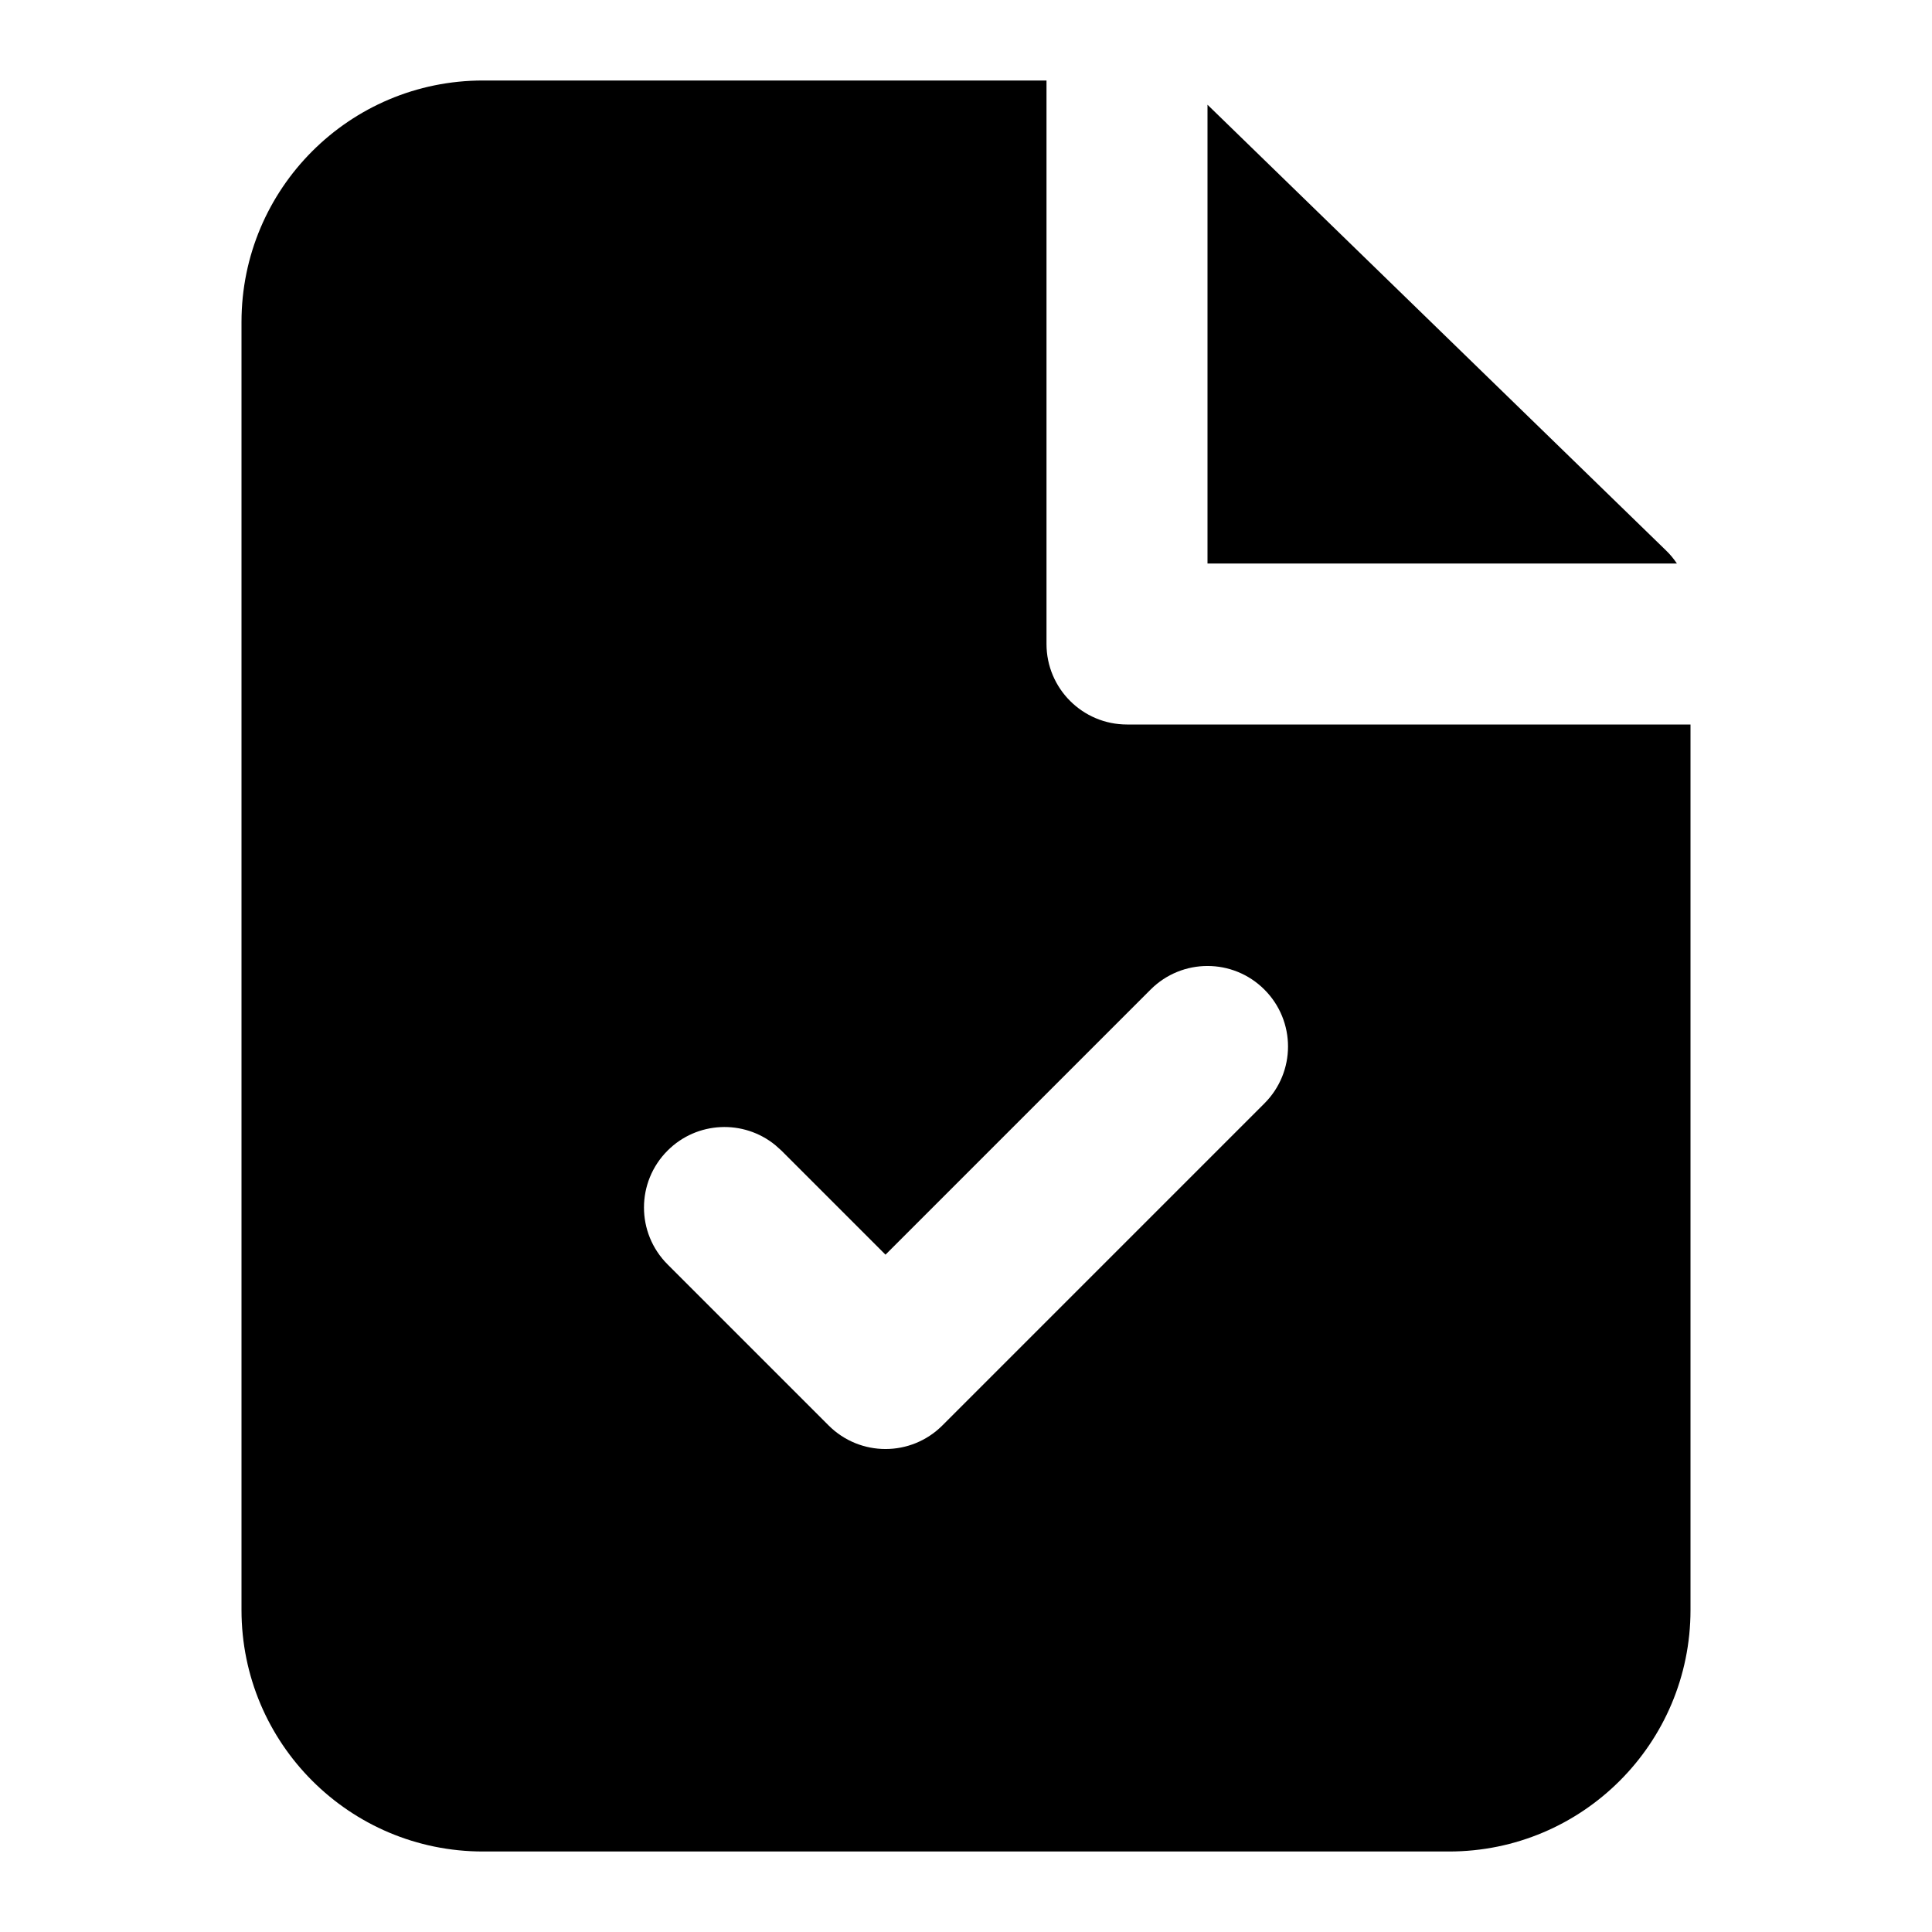 <?xml version="1.0" encoding="UTF-8"?> <svg xmlns="http://www.w3.org/2000/svg" width="128" height="128" viewBox="0 0 24 24" fill="none"><g class="oi-document-check-fill"><path class="oi-fill" d="M13 8C13 8.552 13.448 9 14 9H21V20C21 21.657 19.657 23 18 23H6C4.343 23 3 21.657 3 20V4C3 2.343 4.343 1 6 1H13V8ZM15.707 12.293C15.316 11.902 14.684 11.902 14.293 12.293L11 15.586L9.707 14.293L9.631 14.225C9.238 13.904 8.659 13.927 8.293 14.293C7.902 14.684 7.902 15.316 8.293 15.707L10.293 17.707C10.684 18.098 11.316 18.098 11.707 17.707L15.707 13.707C16.098 13.316 16.098 12.684 15.707 12.293ZM20.697 6.839C20.748 6.888 20.792 6.942 20.831 7H15V1.301L20.697 6.839Z" fill="#000000"></path></g></svg> 